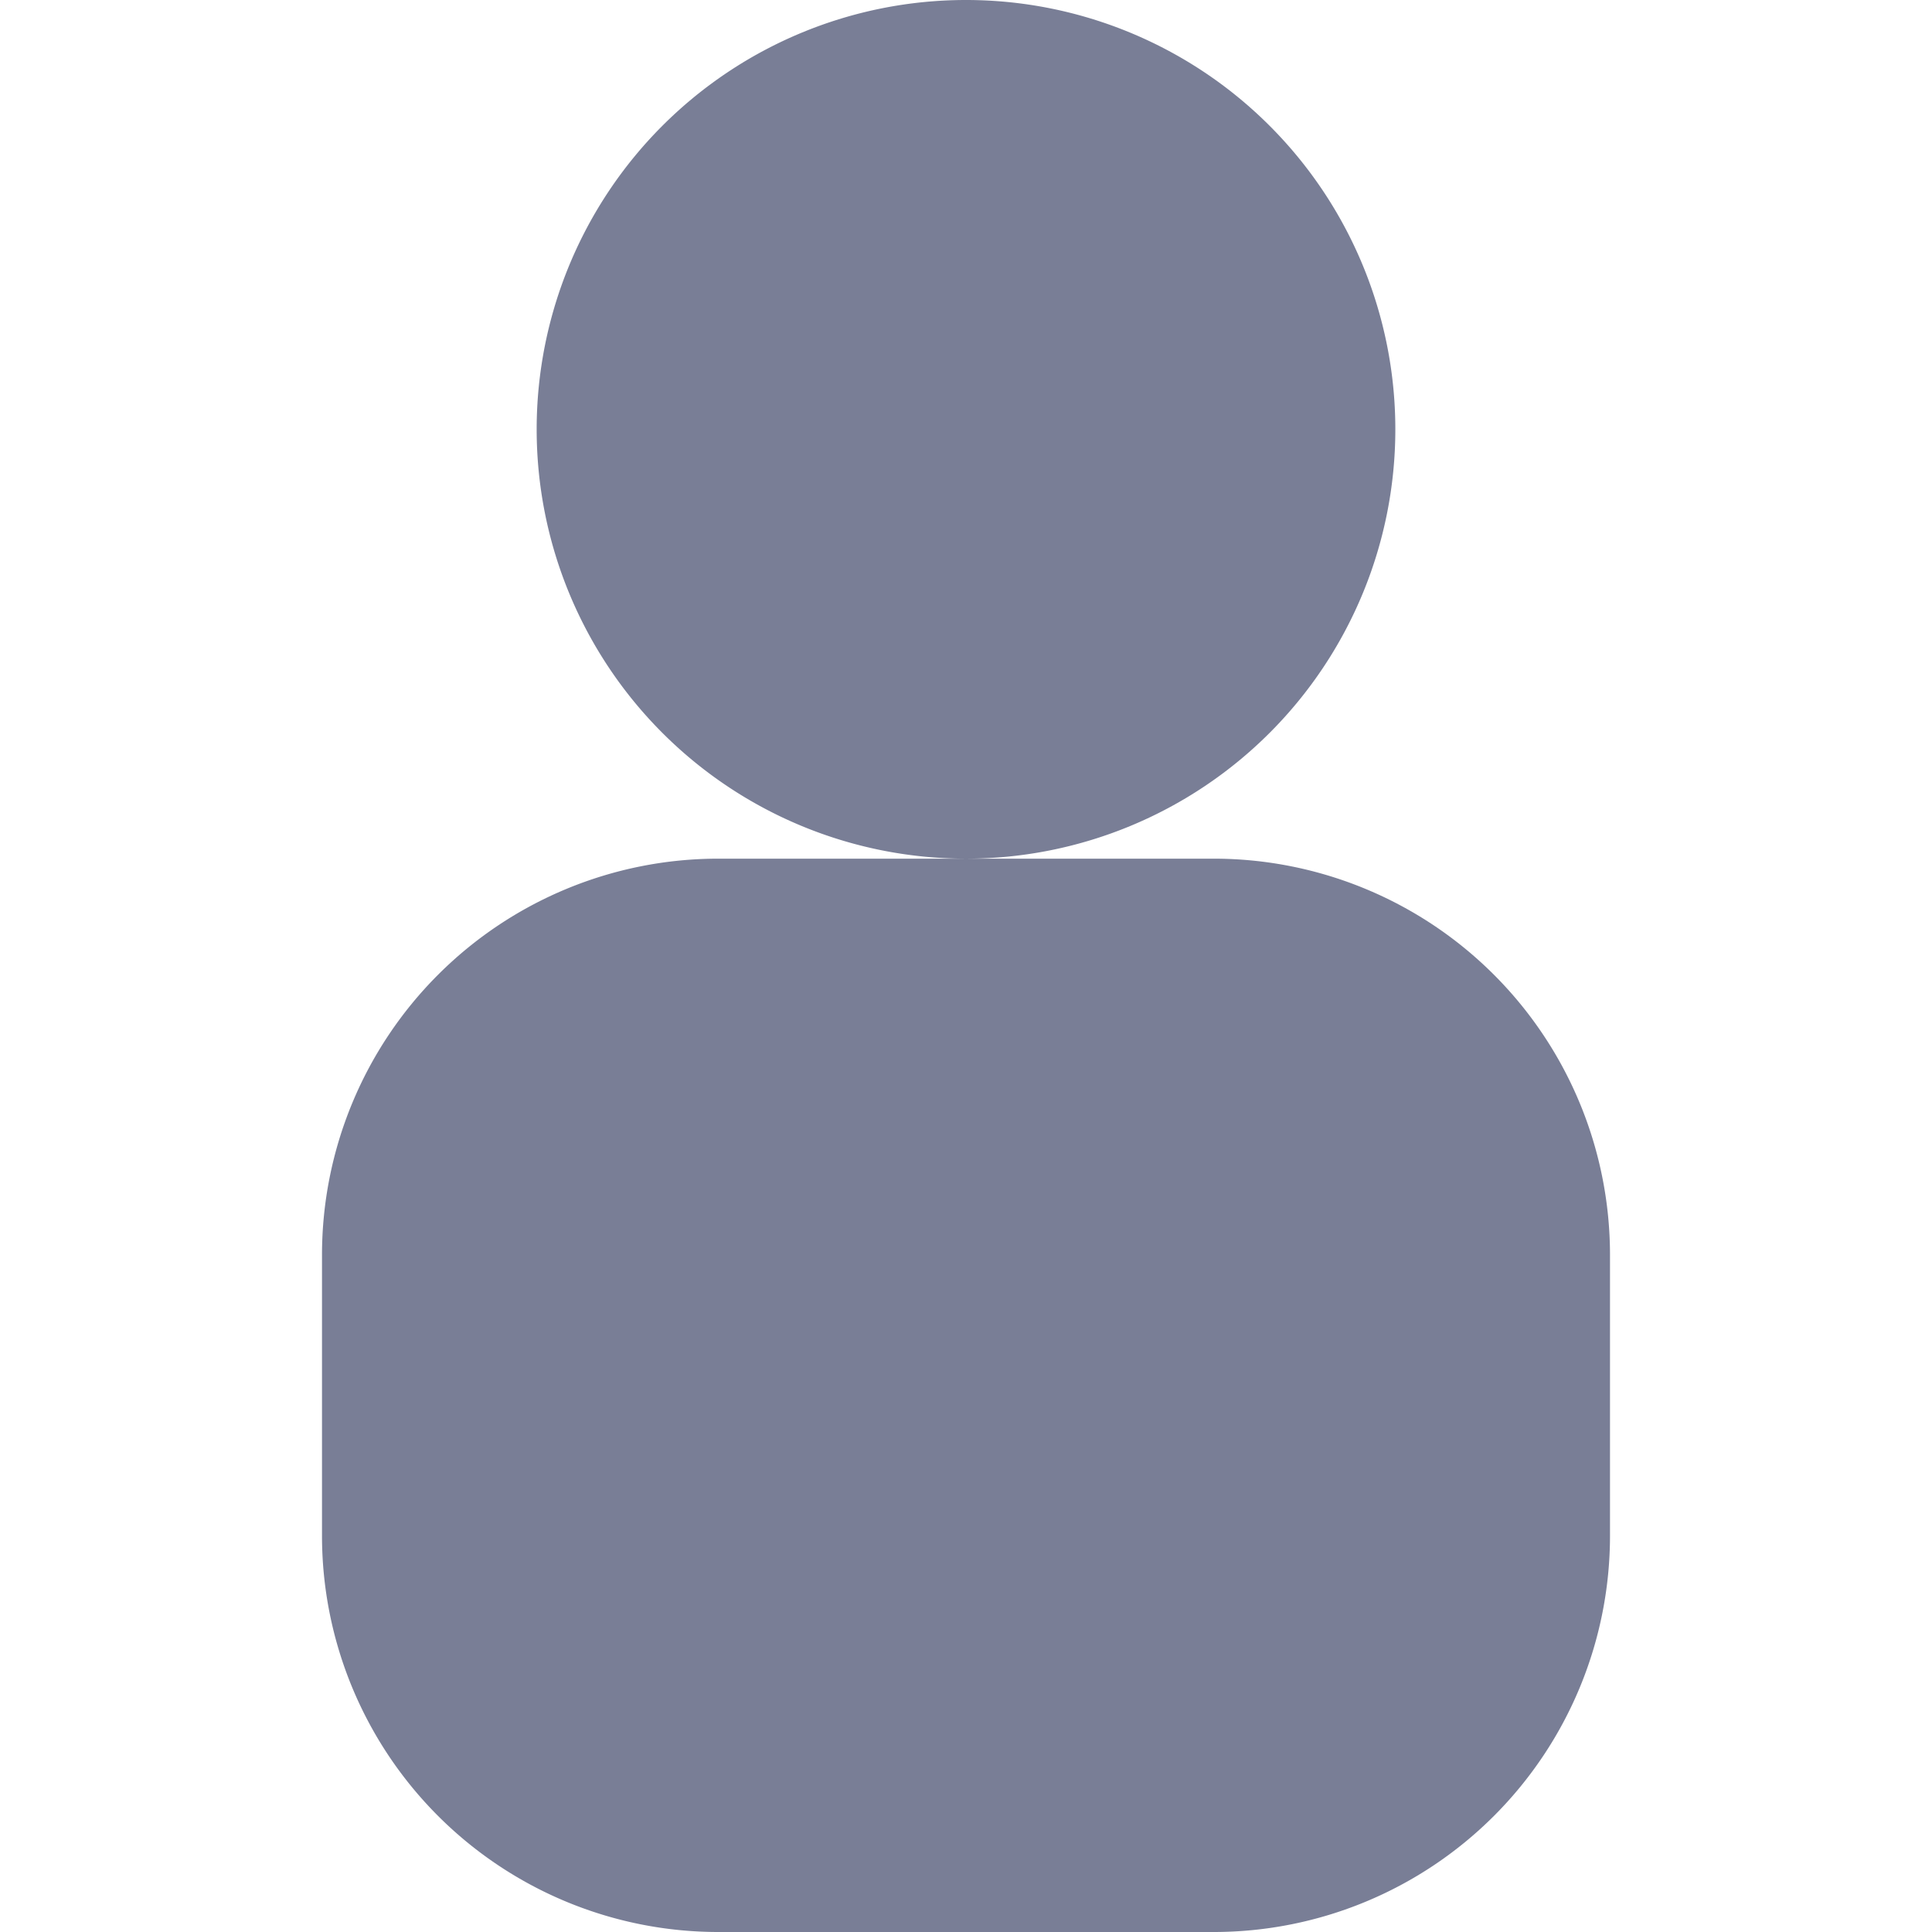 <svg xmlns="http://www.w3.org/2000/svg" width="18" height="18" fill="none" viewBox="0 0 18 18"><path fill="#797E96" fill-rule="evenodd" d="M9 8a4 4 0 1 0 0-8 4 4 0 0 0 0 8Zm0 0h2.308A3.692 3.692 0 0 1 15 11.692v2.616A3.692 3.692 0 0 1 11.308 18H6.692A3.692 3.692 0 0 1 3 14.308v-2.616A3.692 3.692 0 0 1 6.692 8H9Z" clip-rule="evenodd"/></svg>